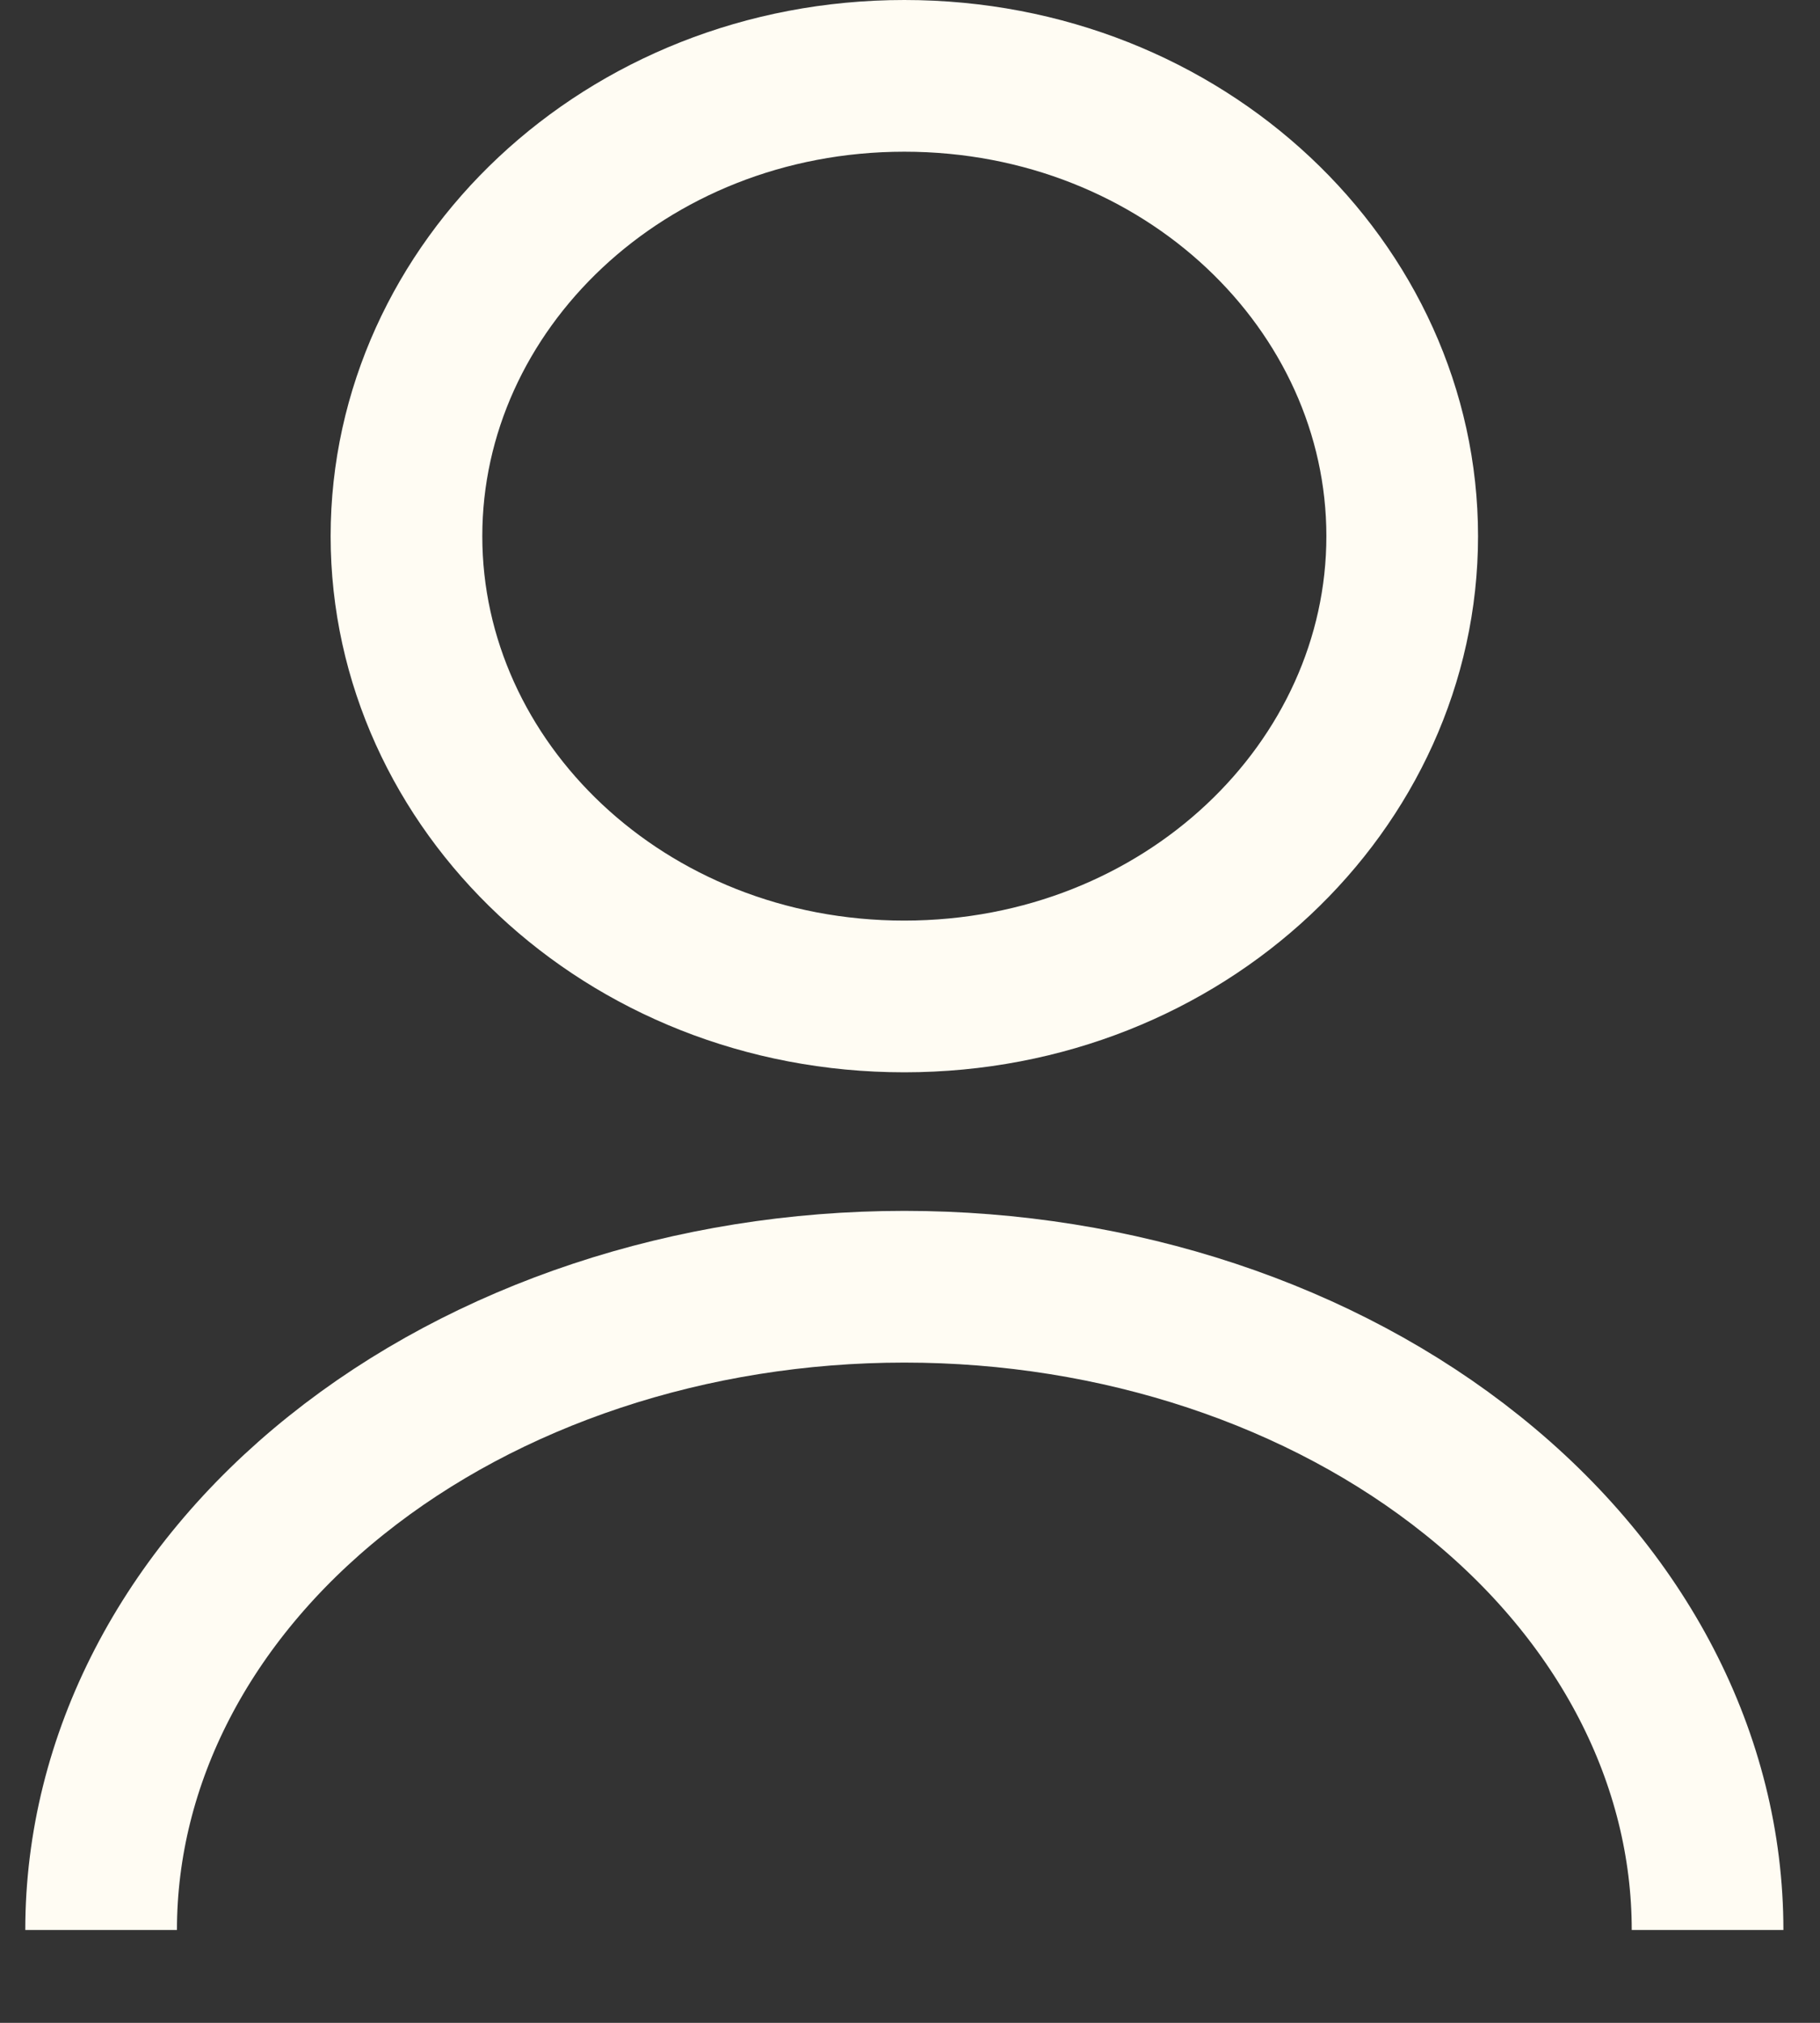 <?xml version="1.0" encoding="UTF-8"?> <svg xmlns="http://www.w3.org/2000/svg" width="18" height="20" viewBox="0 0 18 20" fill="none"><rect x="0" y="0" width="18" height="20" fill="#333333" stroke="none"/><path d="M8.944 0.75C11.713 0.75 13.868 2.835 13.868 5.301C13.868 7.767 11.713 9.851 8.944 9.852C6.176 9.852 4.02 7.767 4.02 5.301C4.02 2.835 6.176 0.75 8.944 0.75Z" stroke="#FFFCF3" stroke-width="1.5"></path><path d="M16.888 19.082C16.888 17.395 16.051 15.777 14.561 14.585C13.072 13.392 11.051 12.722 8.944 12.722C6.837 12.722 4.817 13.392 3.327 14.585C1.837 15.777 1 17.395 1 19.082" stroke="#FFFCF3" stroke-width="1.5"></path></svg> 